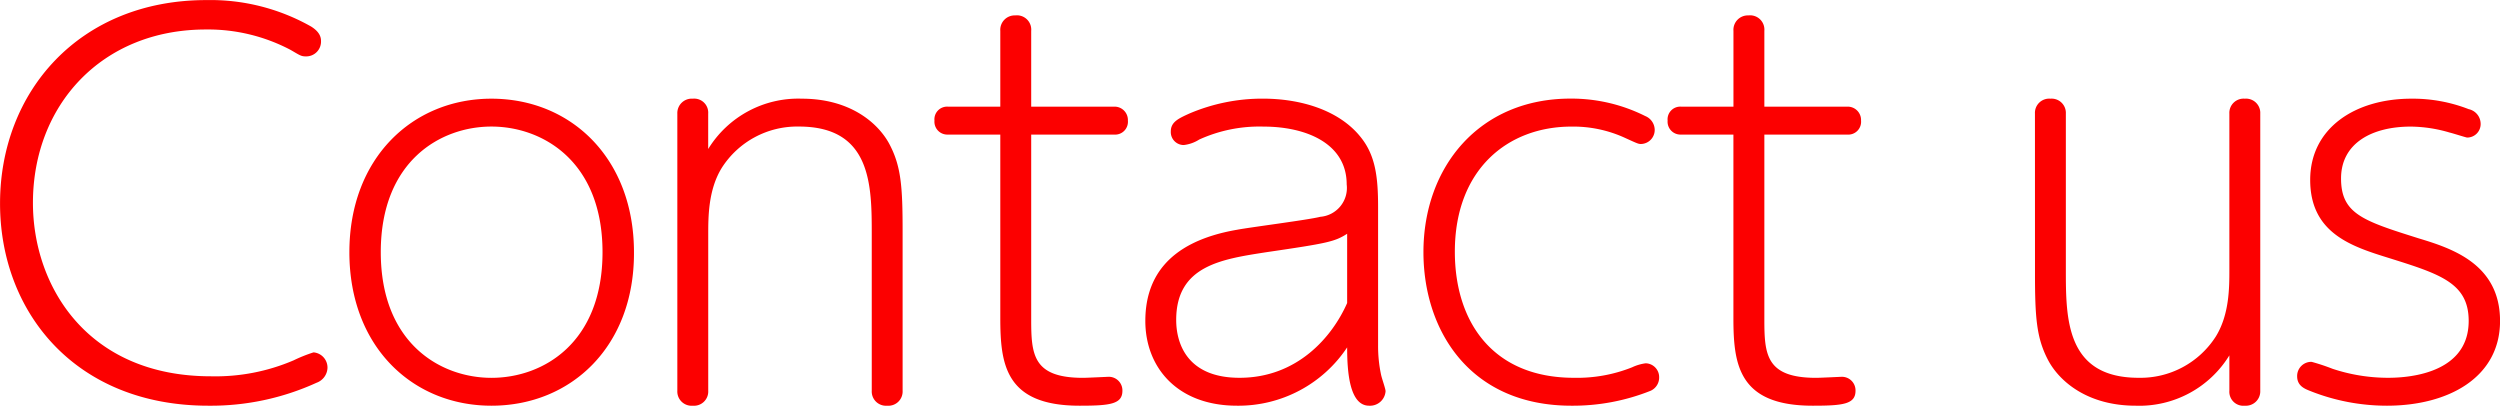 <svg xmlns="http://www.w3.org/2000/svg" width="240.768" height="39.072" viewBox="0 0 240.768 39.072"><path d="M-100.176.768A24.51,24.51,0,0,0-89.76-1.44,1.59,1.59,0,0,0-88.7-2.88a1.468,1.468,0,0,0-1.344-1.488,14.531,14.531,0,0,0-1.92.768,19.094,19.094,0,0,1-7.968,1.536c-11.9,0-17.136-8.688-17.136-16.7,0-9.408,6.624-16.7,16.656-16.7a17.053,17.053,0,0,1,8.16,1.968c.912.528,1.008.624,1.488.624a1.426,1.426,0,0,0,1.44-1.488c0-.432-.192-.912-.96-1.392a19.7,19.7,0,0,0-10.08-2.544c-12.24,0-19.872,8.832-19.872,19.584C-120.24-8.256-112.992.768-100.176.768Zm13.584-14.784c0,9.12,6.1,14.784,13.68,14.784,7.68,0,13.776-5.712,13.728-14.784,0-9.024-6.048-14.784-13.728-14.784C-80.5-28.8-86.592-23.088-86.592-14.016Zm3.024,0c0-8.784,5.76-12.1,10.656-12.1s10.7,3.312,10.7,12.1c0,8.736-5.712,12.1-10.7,12.1C-77.856-1.92-83.568-5.28-83.568-14.016Zm50.256-2.016c0-4.32-.144-6.288-1.3-8.448-1.1-2.016-3.792-4.32-8.4-4.32a10.172,10.172,0,0,0-9.024,4.848V-27.36A1.35,1.35,0,0,0-53.52-28.8a1.389,1.389,0,0,0-1.488,1.44V-.672A1.373,1.373,0,0,0-53.52.768a1.372,1.372,0,0,0,1.488-1.44V-15.7c0-1.728,0-4.32,1.3-6.432a8.613,8.613,0,0,1,7.44-3.984c7.008,0,7.008,5.712,7.008,10.416V-.672A1.373,1.373,0,0,0-34.8.768a1.372,1.372,0,0,0,1.488-1.44Zm12.384-9.312h7.968a1.236,1.236,0,0,0,1.344-1.344,1.286,1.286,0,0,0-1.344-1.344h-7.968v-7.3a1.378,1.378,0,0,0-1.536-1.488,1.39,1.39,0,0,0-1.44,1.488v7.3h-5.04a1.222,1.222,0,0,0-1.3,1.344,1.24,1.24,0,0,0,1.3,1.344h5.04V-7.68c0,4.464.48,8.448,7.632,8.448,2.928,0,4.128-.144,4.128-1.44a1.31,1.31,0,0,0-1.344-1.344c-.048,0-2.064.1-2.448.1-4.848,0-4.992-2.256-4.992-5.664ZM12.48-18.336c0-2.88-.24-4.992-1.68-6.768-2.112-2.64-5.856-3.7-9.408-3.7a17.893,17.893,0,0,0-7.1,1.44c-1.056.48-1.776.816-1.776,1.728a1.249,1.249,0,0,0,1.248,1.3,3.511,3.511,0,0,0,1.488-.528A13.986,13.986,0,0,1,1.44-26.112c4.128,0,8.016,1.632,8.016,5.568a2.788,2.788,0,0,1-2.544,3.12c-1.1.288-6.768,1.008-8.016,1.248-6.96,1.2-8.832,4.944-8.832,8.784,0,4.416,3.024,8.16,8.832,8.16A12.569,12.569,0,0,0,9.5-4.848C9.5-2.592,9.7.768,11.616.768A1.5,1.5,0,0,0,13.2-.624c0-.24-.336-1.152-.432-1.584A13.193,13.193,0,0,1,12.48-5.04ZM9.5-9.12C8.064-5.856,4.7-1.92-.864-1.92c-5.088,0-6.1-3.36-6.1-5.568,0-5.232,4.368-5.856,8.688-6.528,5.9-.864,6.576-1.008,7.776-1.776ZM31.1.768a20.159,20.159,0,0,0,7.632-1.44,1.394,1.394,0,0,0,.816-1.3,1.331,1.331,0,0,0-1.3-1.344,4.435,4.435,0,0,0-1.3.384A14.265,14.265,0,0,1,31.344-1.92C23.52-1.92,19.872-7.3,19.872-14.064c0-7.92,5.088-12.048,11.232-12.048a11.917,11.917,0,0,1,5.184,1.1c1.056.48,1.248.576,1.488.576a1.353,1.353,0,0,0,1.344-1.392,1.459,1.459,0,0,0-.912-1.3,15.869,15.869,0,0,0-7.2-1.68c-8.784,0-14.16,6.576-14.16,14.784C16.848-6.48,21.312.768,31.1.768ZM49.68-25.344h7.968a1.236,1.236,0,0,0,1.344-1.344,1.286,1.286,0,0,0-1.344-1.344H49.68v-7.3a1.378,1.378,0,0,0-1.536-1.488,1.39,1.39,0,0,0-1.44,1.488v7.3h-5.04a1.222,1.222,0,0,0-1.3,1.344,1.24,1.24,0,0,0,1.3,1.344H46.7V-7.68c0,4.464.48,8.448,7.632,8.448,2.928,0,4.128-.144,4.128-1.44A1.31,1.31,0,0,0,57.12-2.016c-.048,0-2.064.1-2.448.1-4.848,0-4.992-2.256-4.992-5.664ZM75.744-12c0,4.32.144,6.288,1.3,8.448,1.1,2.016,3.792,4.32,8.4,4.32A10.172,10.172,0,0,0,94.464-4.08V-.672A1.35,1.35,0,0,0,95.952.768,1.389,1.389,0,0,0,97.44-.672V-27.36a1.373,1.373,0,0,0-1.488-1.44,1.372,1.372,0,0,0-1.488,1.44v15.024c0,1.728,0,4.32-1.3,6.432a8.613,8.613,0,0,1-7.44,3.984c-7.008,0-7.008-5.712-7.008-10.416V-27.36a1.373,1.373,0,0,0-1.488-1.44,1.372,1.372,0,0,0-1.488,1.44Zm26.64,8.544a1.363,1.363,0,0,0-1.392,1.392c0,.912.72,1.2,1.2,1.392a19.948,19.948,0,0,0,7.44,1.44c5.952,0,10.9-2.736,10.9-8.16,0-5.52-4.7-7.008-7.872-7.968-5.328-1.68-7.44-2.352-7.44-5.76,0-3.36,2.928-4.992,6.72-4.992a13.542,13.542,0,0,1,3.744.576c.24.048,1.584.48,1.68.48a1.3,1.3,0,0,0,1.3-1.344,1.457,1.457,0,0,0-1.152-1.392,14.82,14.82,0,0,0-5.52-1.008c-5.424,0-9.744,2.832-9.744,7.824,0,5.184,4.08,6.432,7.632,7.536,4.9,1.536,7.632,2.4,7.632,6.048,0,5.472-6.768,5.472-7.824,5.472a17.022,17.022,0,0,1-5.28-.864A19.834,19.834,0,0,0,102.384-3.456Z" transform="translate(120.24 38.304)" fill="#fc0000"/></svg>